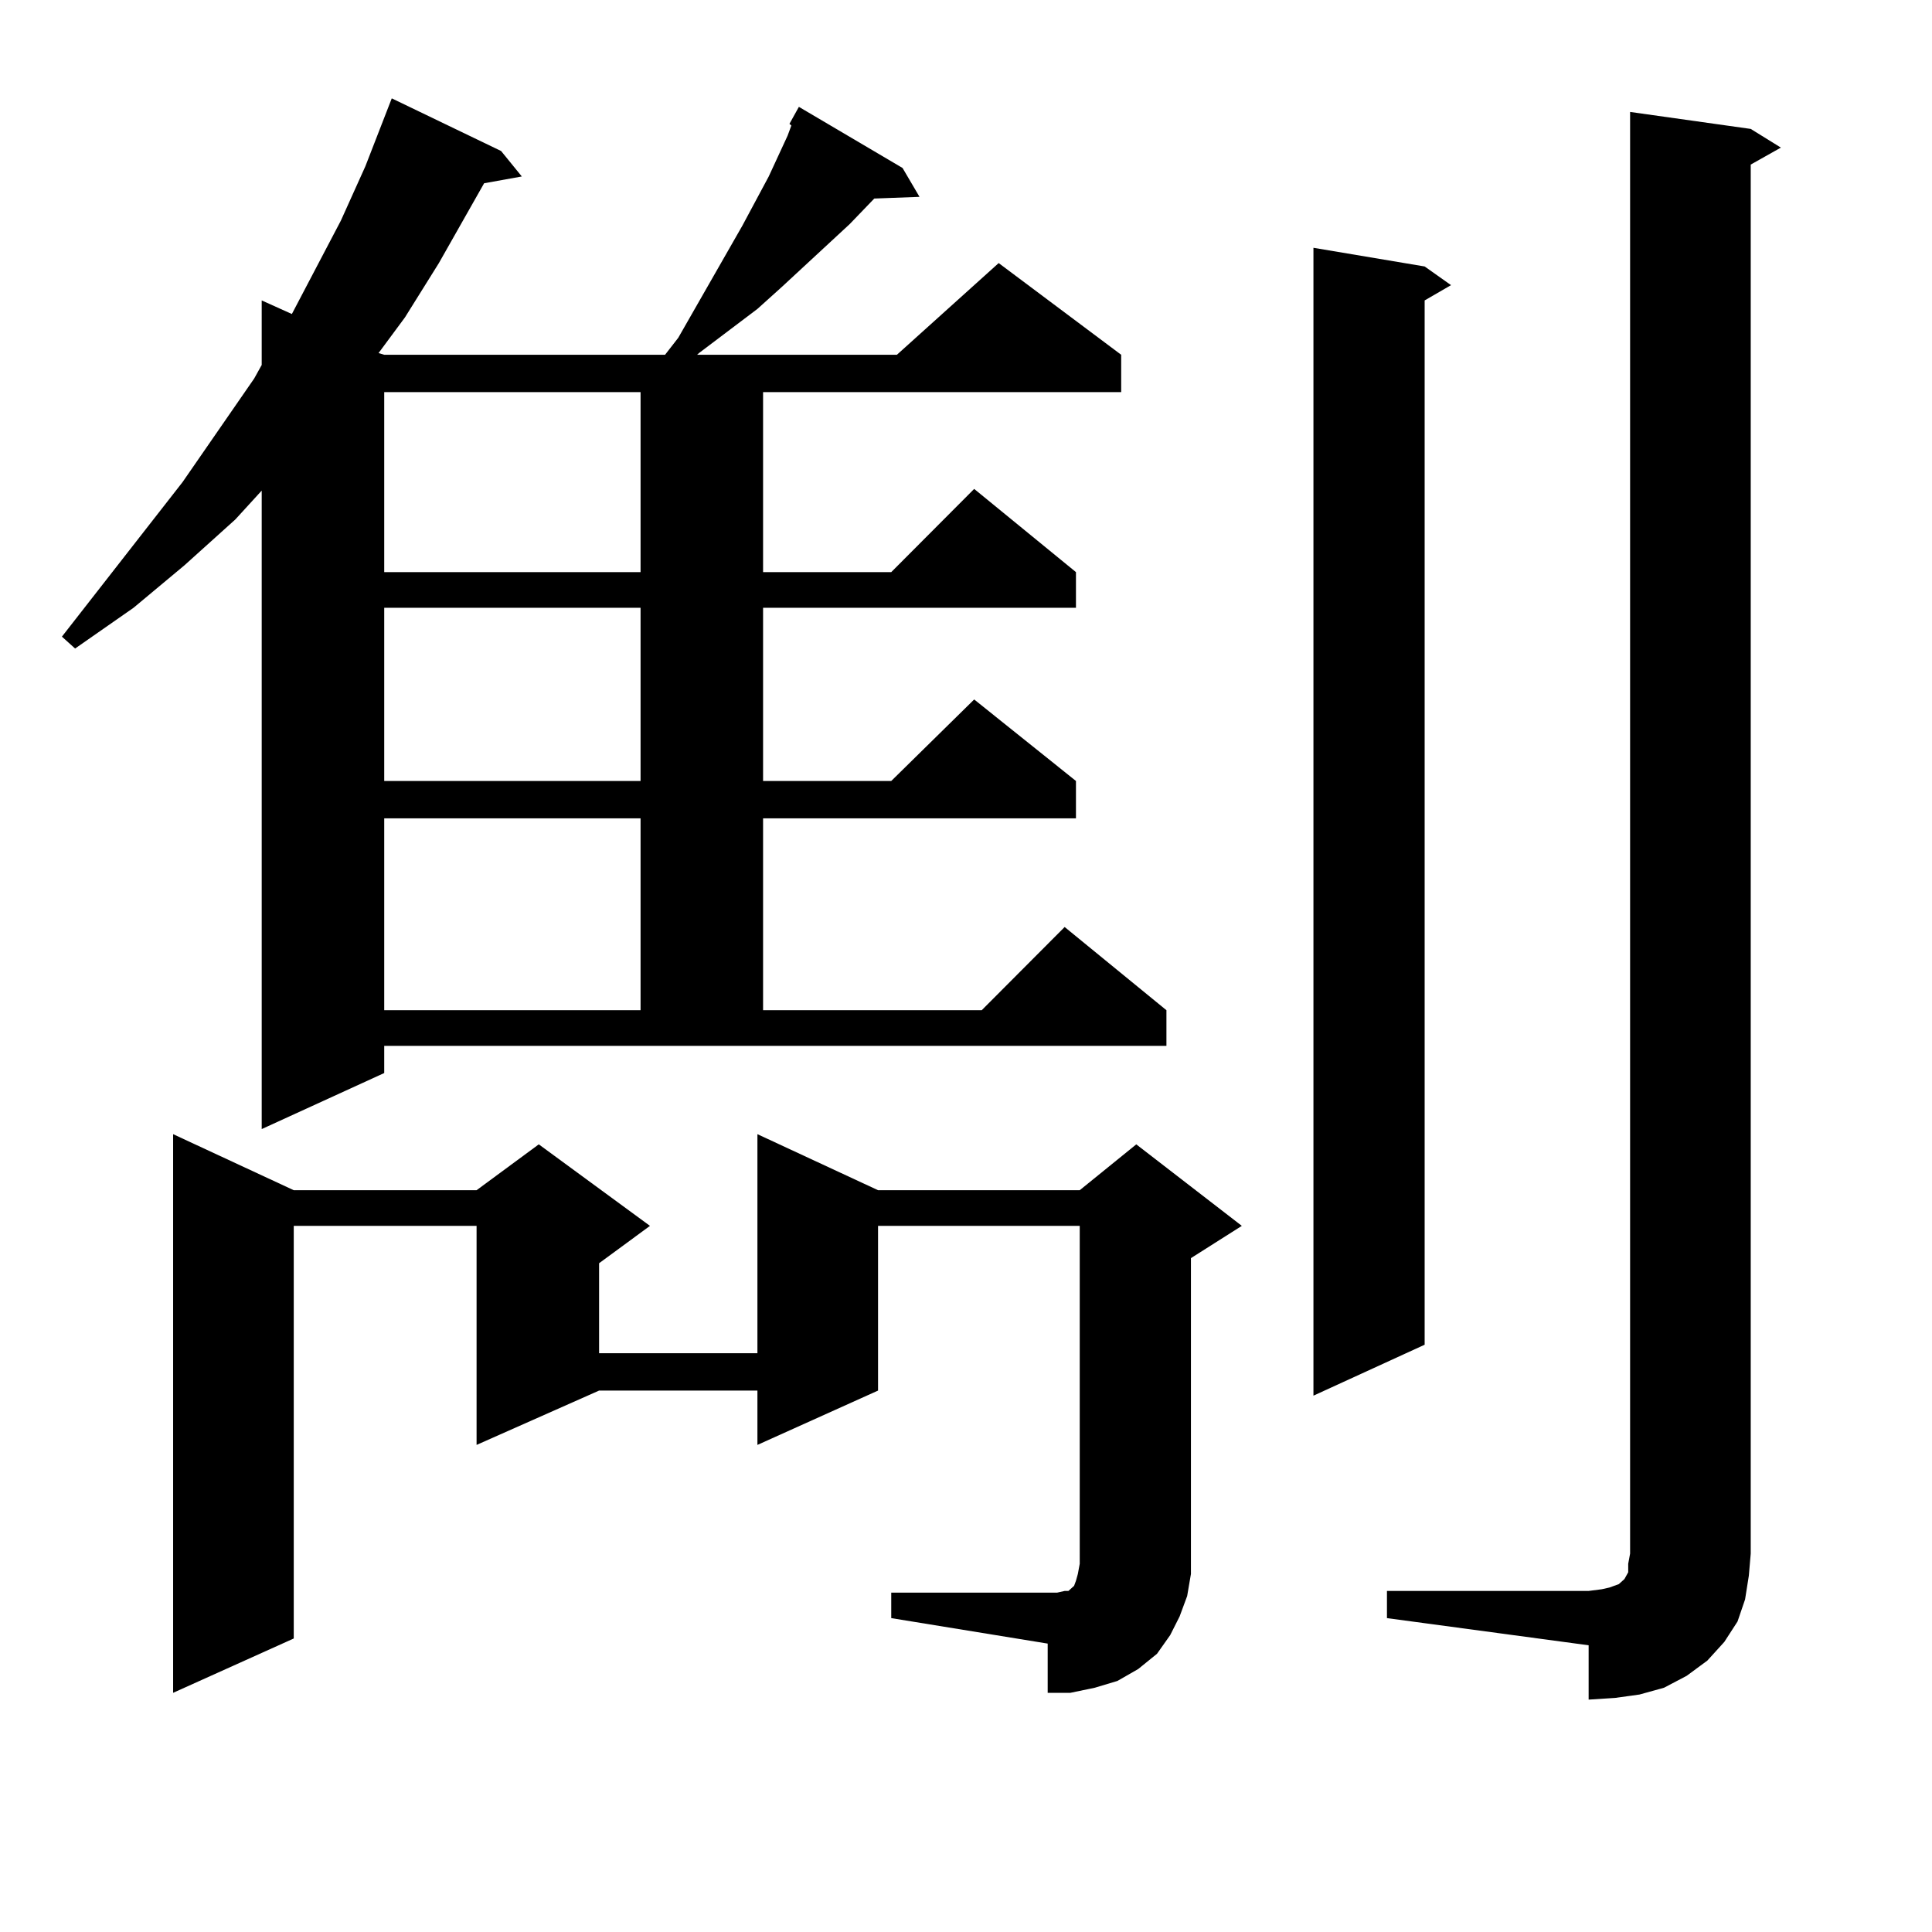 <?xml version="1.0" encoding="utf-8"?>
<!-- Generator: Adobe Illustrator 16.0.0, SVG Export Plug-In . SVG Version: 6.00 Build 0)  -->
<!DOCTYPE svg PUBLIC "-//W3C//DTD SVG 1.1//EN" "http://www.w3.org/Graphics/SVG/1.1/DTD/svg11.dtd">
<svg version="1.1" id="图层_1" xmlns="http://www.w3.org/2000/svg" xmlns:xlink="http://www.w3.org/1999/xlink" x="0px" y="0px"
	 width="1000px" height="1000px" viewBox="0 0 1000 1000" enable-background="new 0 0 1000 1000" xml:space="preserve">
<path d="M198.873,555.402l-63.413,29.004V253.938l-13.658,14.941l-26.341,23.73L69.12,314.582l-30.243,21.094l-6.829-6.152
	l62.438-79.98l37.072-53.613l3.902-7.031V155.5l15.609,7.031l25.365-48.34l12.683-28.125l13.658-35.156l56.584,27.246l10.731,13.184
	l-19.512,3.516l-23.414,41.309l-17.561,28.125l-13.658,18.457l2.927,0.879h145.362l6.829-8.789l33.17-58.008l13.658-25.488
	l9.756-21.094l1.951-5.273l-0.976-0.879l4.878-8.789l53.657,31.641l8.78,14.941l-23.414,0.879l-12.683,13.184l-35.121,32.52
	l-12.683,11.426l-30.243,22.852l-0.976,0.879h103.412l52.682-47.461l63.413,47.461v19.336H394.966v93.164h66.34l42.926-43.066
	l52.682,43.066v18.457H394.966v89.648h66.34l42.926-42.188l52.682,42.188v19.336H394.966v99.316h113.168l42.926-43.066
	l52.682,43.066v18.457H198.873V555.402z M461.306,824.348h85.852l3.902-0.879h1.951l0.976-0.879l0.976-0.879l0.976-0.879
	l0.976-2.637l0.976-3.516l0.976-5.273V634.504H454.477v85.254l-62.438,28.125v-28.125H310.09l-63.413,28.125V634.504h-94.632
	v213.574l-62.438,28.125v-289.16l62.438,29.004h94.632l32.194-23.73l57.56,42.188L310.09,653.84v46.582h81.949V587.043
	l62.438,29.004h104.388l29.268-23.73l54.633,42.188l-26.341,16.699v152.051v11.426l-1.951,11.426l-3.902,10.547l-4.878,9.668
	l-6.829,9.668l-9.756,7.91l-10.731,6.152l-11.707,3.516l-12.683,2.637h-11.707v-25.488l-80.974-13.184V824.348z M198.873,202.961
	v93.164h132.68v-93.164H198.873z M198.873,314.582v89.648h132.68v-89.648H198.873z M198.873,423.566v99.316h132.68v-99.316H198.873z
	 M737.396,137.922l13.658,9.668l-13.658,7.91v540.527l-57.56,26.367V128.254L737.396,137.922z M717.885,823.469h104.388l6.829-0.879
	l3.902-0.879l4.878-1.758l1.951-1.758l0.976-0.879l1.951-3.516v-4.395l0.976-5.273V57.941l62.438,8.789l15.609,9.668l-15.609,8.789
	v718.945l-0.976,11.426l-1.951,12.305l-3.902,11.426l-6.829,10.547l-8.78,9.668l-10.731,7.91l-11.707,6.152l-12.683,3.516
	l-12.683,1.758l-13.658,0.879v-28.125l-104.388-14.063V823.469z"/>
</svg>

